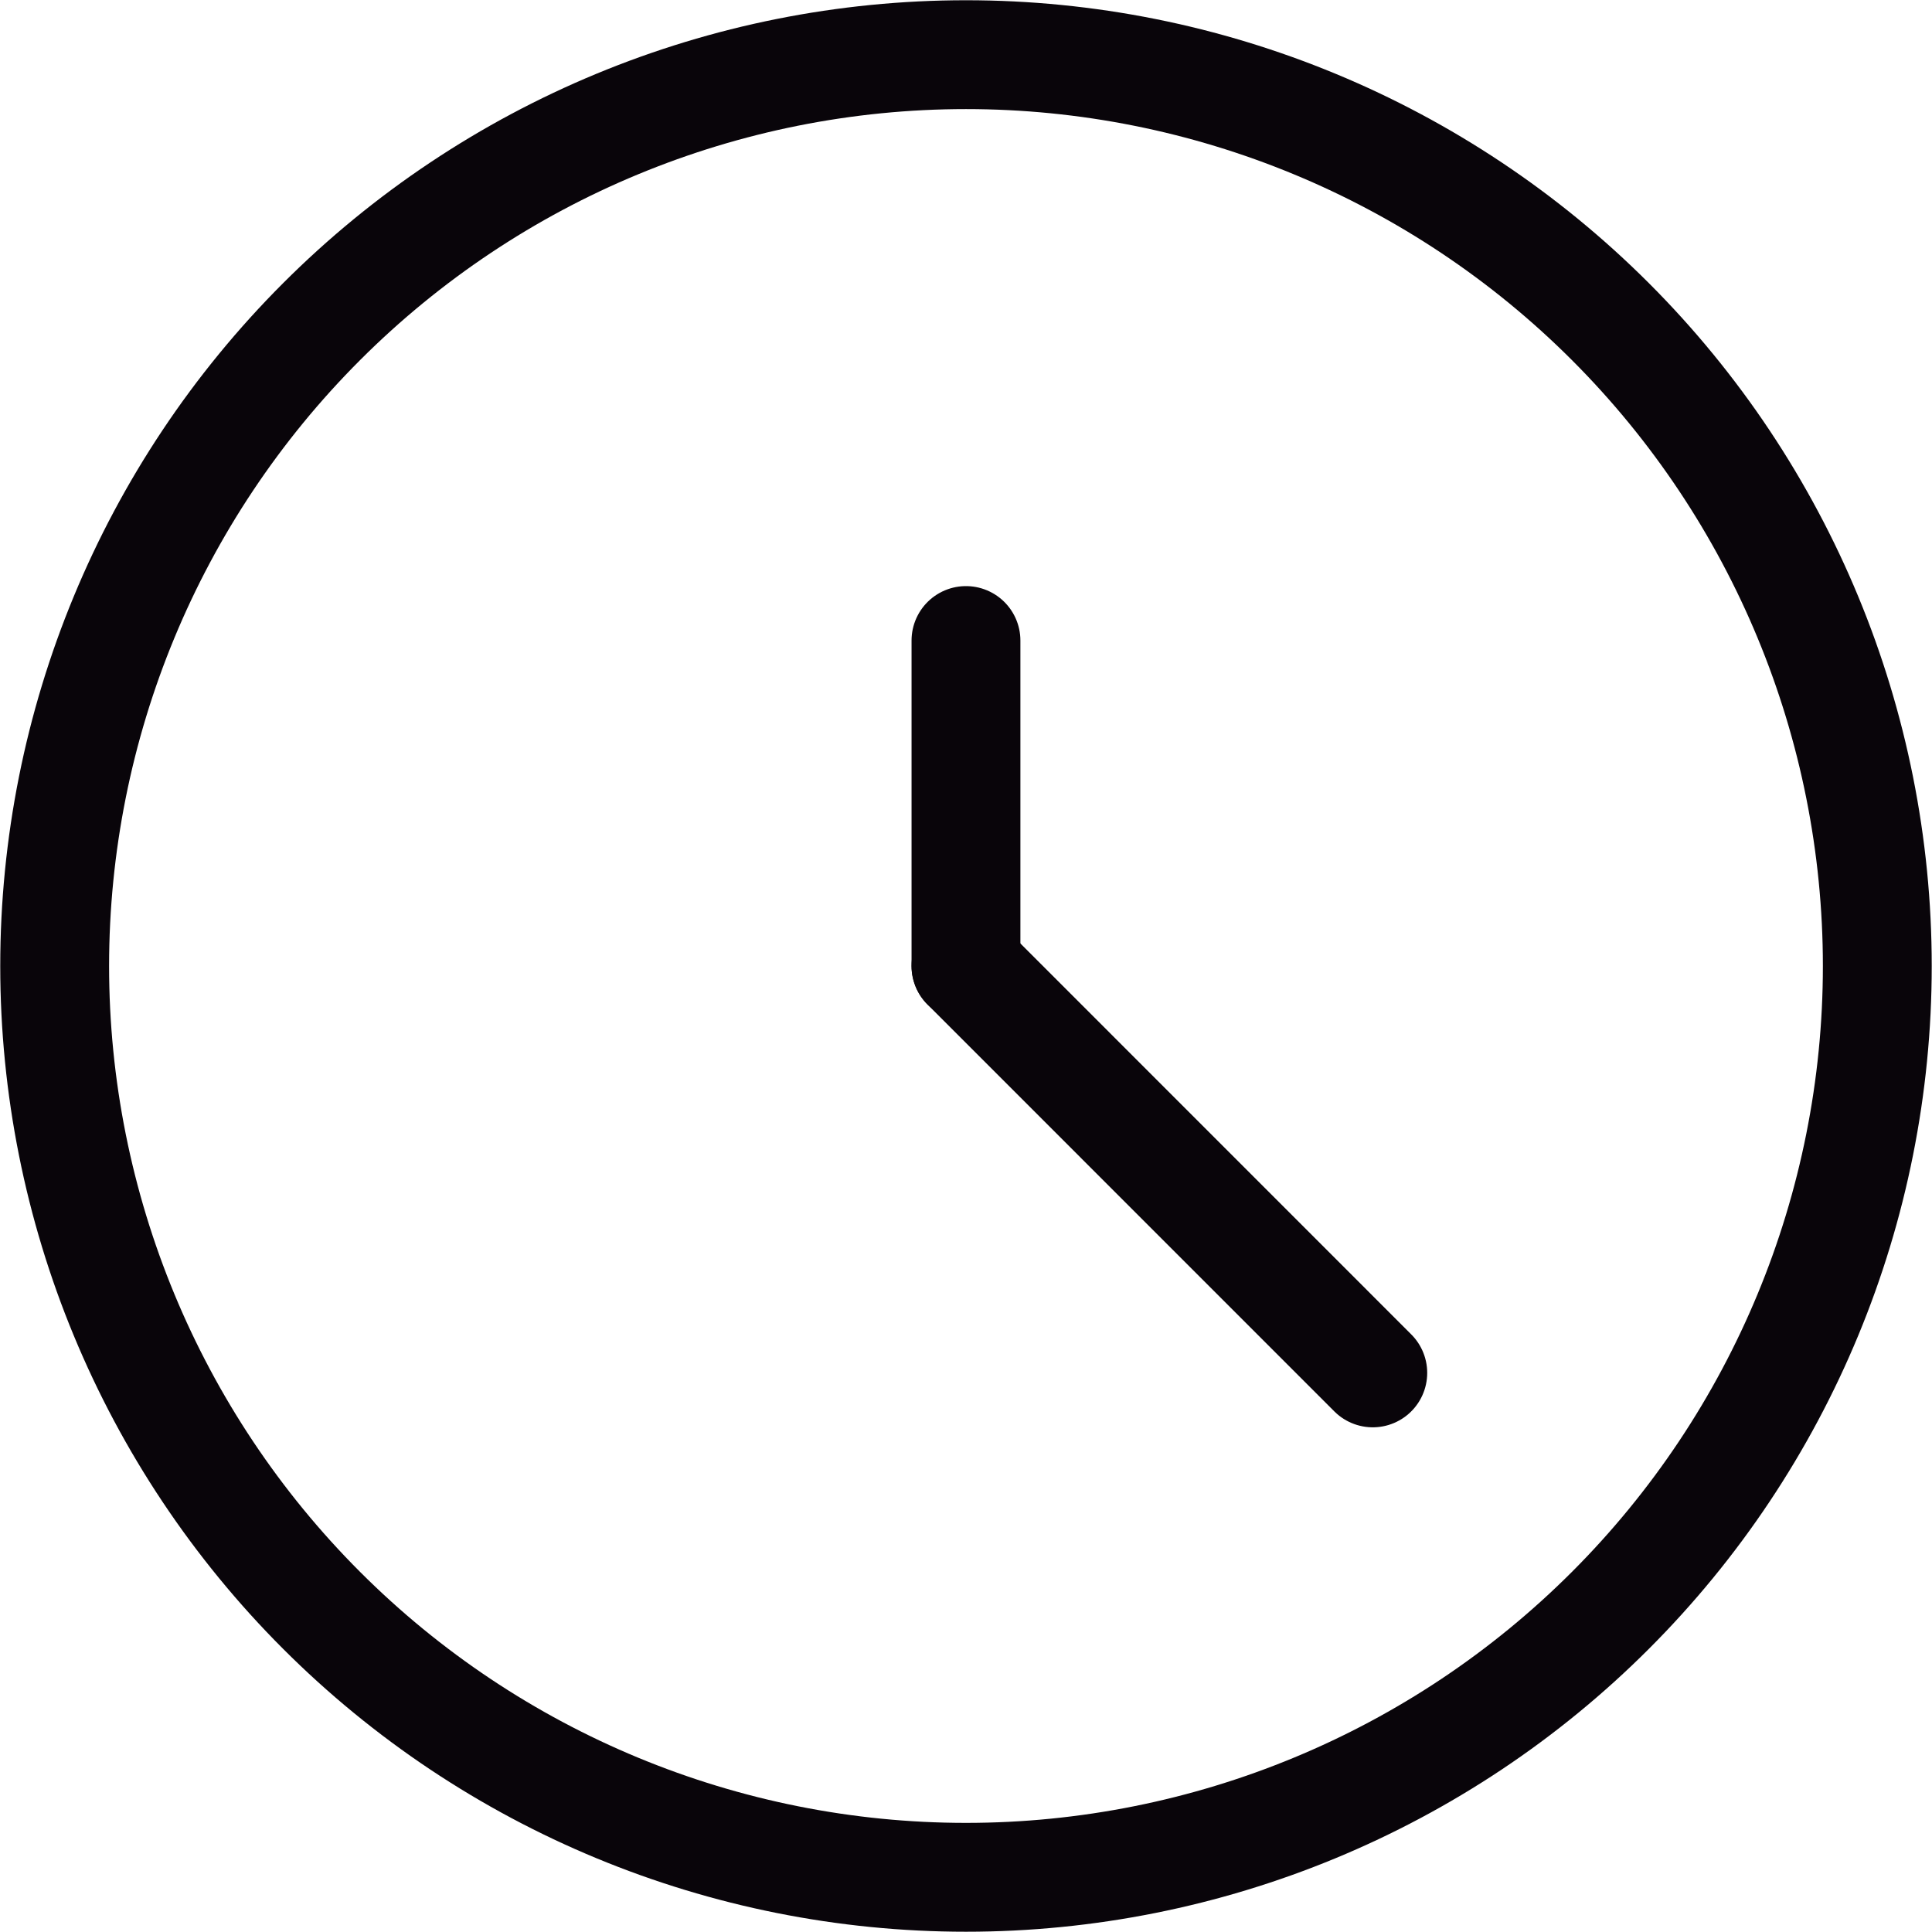 <svg width="71" height="71" viewBox="0 0 71 71" fill="none" xmlns="http://www.w3.org/2000/svg">
<g id="Clock">
<path id="Vector" d="M2.009 35.5C2.009 44.382 5.538 52.901 11.819 59.181C18.099 65.462 26.618 68.99 35.5 68.99C44.382 68.99 52.901 65.462 59.181 59.181C65.462 52.901 68.99 44.382 68.99 35.5C68.99 26.618 65.462 18.099 59.181 11.819C52.901 5.538 44.382 2.009 35.5 2.009C26.618 2.009 18.099 5.538 11.819 11.819C5.538 18.099 2.009 26.618 2.009 35.5V35.5Z" stroke="#09050A" stroke-width="4" stroke-linecap="round" stroke-linejoin="round"/>
<path id="Vector_2" d="M35.499 35.5V23.539" stroke="#09050A" stroke-width="4" stroke-linecap="round" stroke-linejoin="round"/>
<path id="Vector_3" d="M35.499 35.5L50.449 50.453" stroke="#09050A" stroke-width="4" stroke-linecap="round" stroke-linejoin="round"/>
</g>
</svg>
